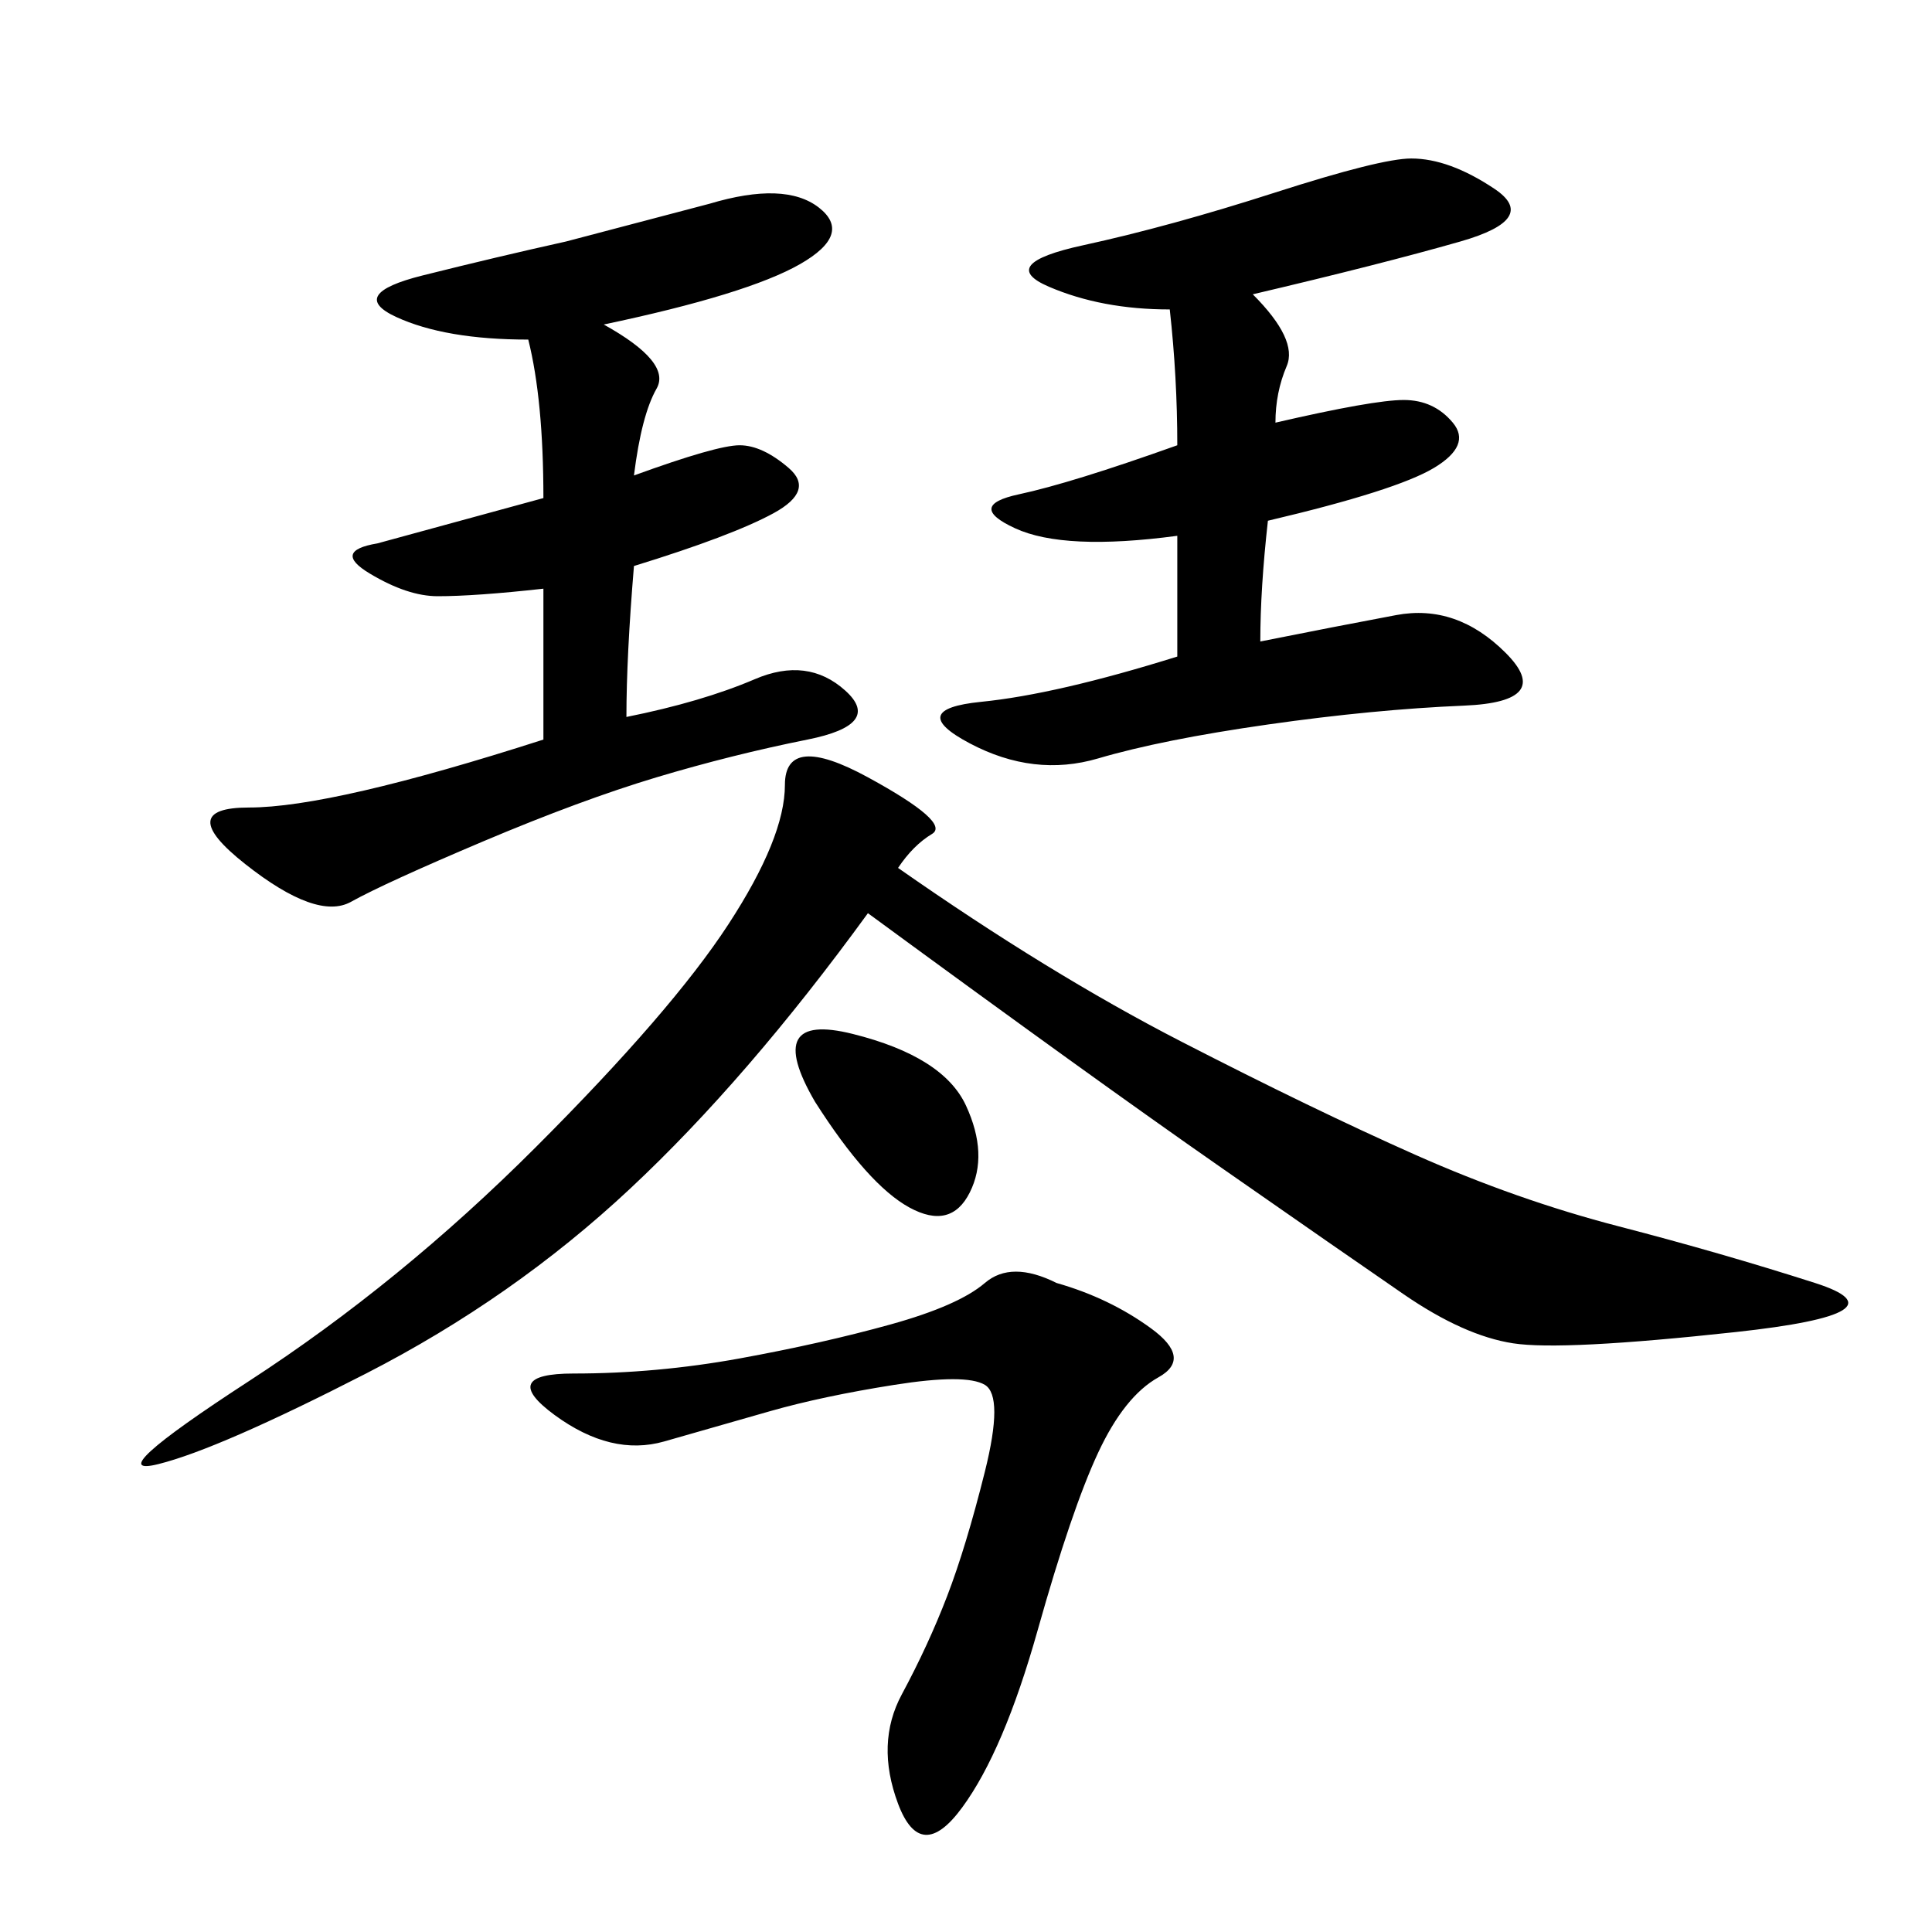 <svg xmlns="http://www.w3.org/2000/svg" xmlns:xlink="http://www.w3.org/1999/xlink" width="300" height="300"><path d="M139.45 134.77Q162.89 151.17 183.40 161.72Q203.91 172.27 219.73 179.30Q235.55 186.33 251.37 190.43Q267.19 194.53 281.84 199.22Q296.48 203.91 269.53 206.84Q242.58 209.77 234.96 208.59Q227.34 207.42 217.97 200.98Q208.59 194.53 189.26 181.05Q169.92 167.58 134.77 141.80L134.77 141.80Q116.02 167.58 97.85 184.57Q79.69 201.56 56.84 213.28Q33.98 225 24.61 227.34Q15.23 229.69 38.67 214.45Q62.11 199.22 83.20 178.13Q104.30 157.03 113.09 143.55Q121.88 130.08 121.88 121.88L121.88 121.88Q121.88 113.67 134.77 120.70Q147.66 127.73 144.73 129.49Q141.80 131.25 139.45 134.77L139.45 134.77ZM82.03 52.73Q69.14 52.73 61.52 49.22Q53.91 45.70 65.63 42.77Q77.34 39.84 87.89 37.50L87.89 37.50L110.16 31.64Q121.88 28.13 127.15 32.23Q132.42 36.33 124.22 41.02Q116.02 45.70 93.75 50.39L93.75 50.39Q104.30 56.25 101.95 60.35Q99.61 64.45 98.44 73.83L98.44 73.83Q111.33 69.14 114.84 69.14L114.84 69.14Q118.36 69.14 122.46 72.66Q126.56 76.17 120.12 79.69Q113.67 83.20 98.44 87.89L98.44 87.89Q97.27 101.95 97.27 111.33L97.27 111.33Q108.98 108.98 117.19 105.47Q125.39 101.95 131.25 107.23Q137.11 112.50 125.39 114.84Q113.67 117.19 101.95 120.70Q90.23 124.22 75 130.66Q59.77 137.11 54.49 140.04Q49.22 142.97 38.09 134.18Q26.95 125.39 38.67 125.39L38.67 125.39Q51.56 125.39 84.38 114.84L84.38 114.84L84.38 91.41Q73.83 92.58 67.97 92.58L67.97 92.58Q63.28 92.58 57.42 89.06Q51.56 85.55 58.59 84.38L58.59 84.38L84.38 77.34Q84.38 62.11 82.03 52.73L82.03 52.73ZM182.81 83.20Q165.23 85.55 157.62 82.03Q150 78.52 158.20 76.76Q166.41 75 182.81 69.14L182.81 69.14Q182.81 58.59 181.64 48.05L181.64 48.05Q171.09 48.05 162.89 44.53Q154.69 41.02 168.16 38.09Q181.64 35.16 198.05 29.88Q214.45 24.61 219.14 24.61L219.14 24.61Q225 24.61 232.03 29.30Q239.06 33.98 226.76 37.50Q214.45 41.02 194.53 45.70L194.53 45.70Q201.56 52.73 199.80 56.84Q198.05 60.94 198.05 65.63L198.05 65.63Q213.28 62.11 217.97 62.11L217.97 62.11Q222.66 62.11 225.59 65.63Q228.52 69.14 222.66 72.66Q216.80 76.17 196.88 80.86L196.88 80.86Q195.70 91.41 195.70 99.61L195.70 99.61Q207.42 97.27 216.80 95.51Q226.17 93.75 233.79 101.37Q241.41 108.98 227.34 109.57Q213.28 110.16 196.88 112.50Q180.47 114.84 170.51 117.77Q160.55 120.70 150.59 115.43Q140.63 110.16 152.34 108.98Q164.06 107.81 182.81 101.95L182.81 101.95L182.81 83.20ZM164.06 199.22Q172.27 201.56 178.71 206.25Q185.16 210.94 179.88 213.87Q174.61 216.80 170.51 225.59Q166.41 234.38 161.13 253.13Q155.86 271.88 149.41 280.66Q142.97 289.45 139.45 280.08Q135.94 270.70 140.04 263.09Q144.14 255.47 147.07 247.85Q150 240.23 152.93 228.52Q155.86 216.80 152.93 215.04Q150 213.28 138.87 215.04Q127.73 216.80 119.53 219.14L119.53 219.14L103.13 223.83Q94.92 226.17 86.13 219.73Q77.34 213.28 89.06 213.28L89.06 213.28Q101.95 213.28 114.84 210.94Q127.73 208.59 138.28 205.66Q148.83 202.73 152.93 199.22Q157.03 195.70 164.06 199.22L164.06 199.22ZM126.56 171.09Q118.36 157.03 132.42 160.55Q146.48 164.06 150 171.68Q153.52 179.30 150.59 185.16Q147.66 191.02 141.21 187.50Q134.77 183.98 126.56 171.09L126.56 171.09Z"/></svg>